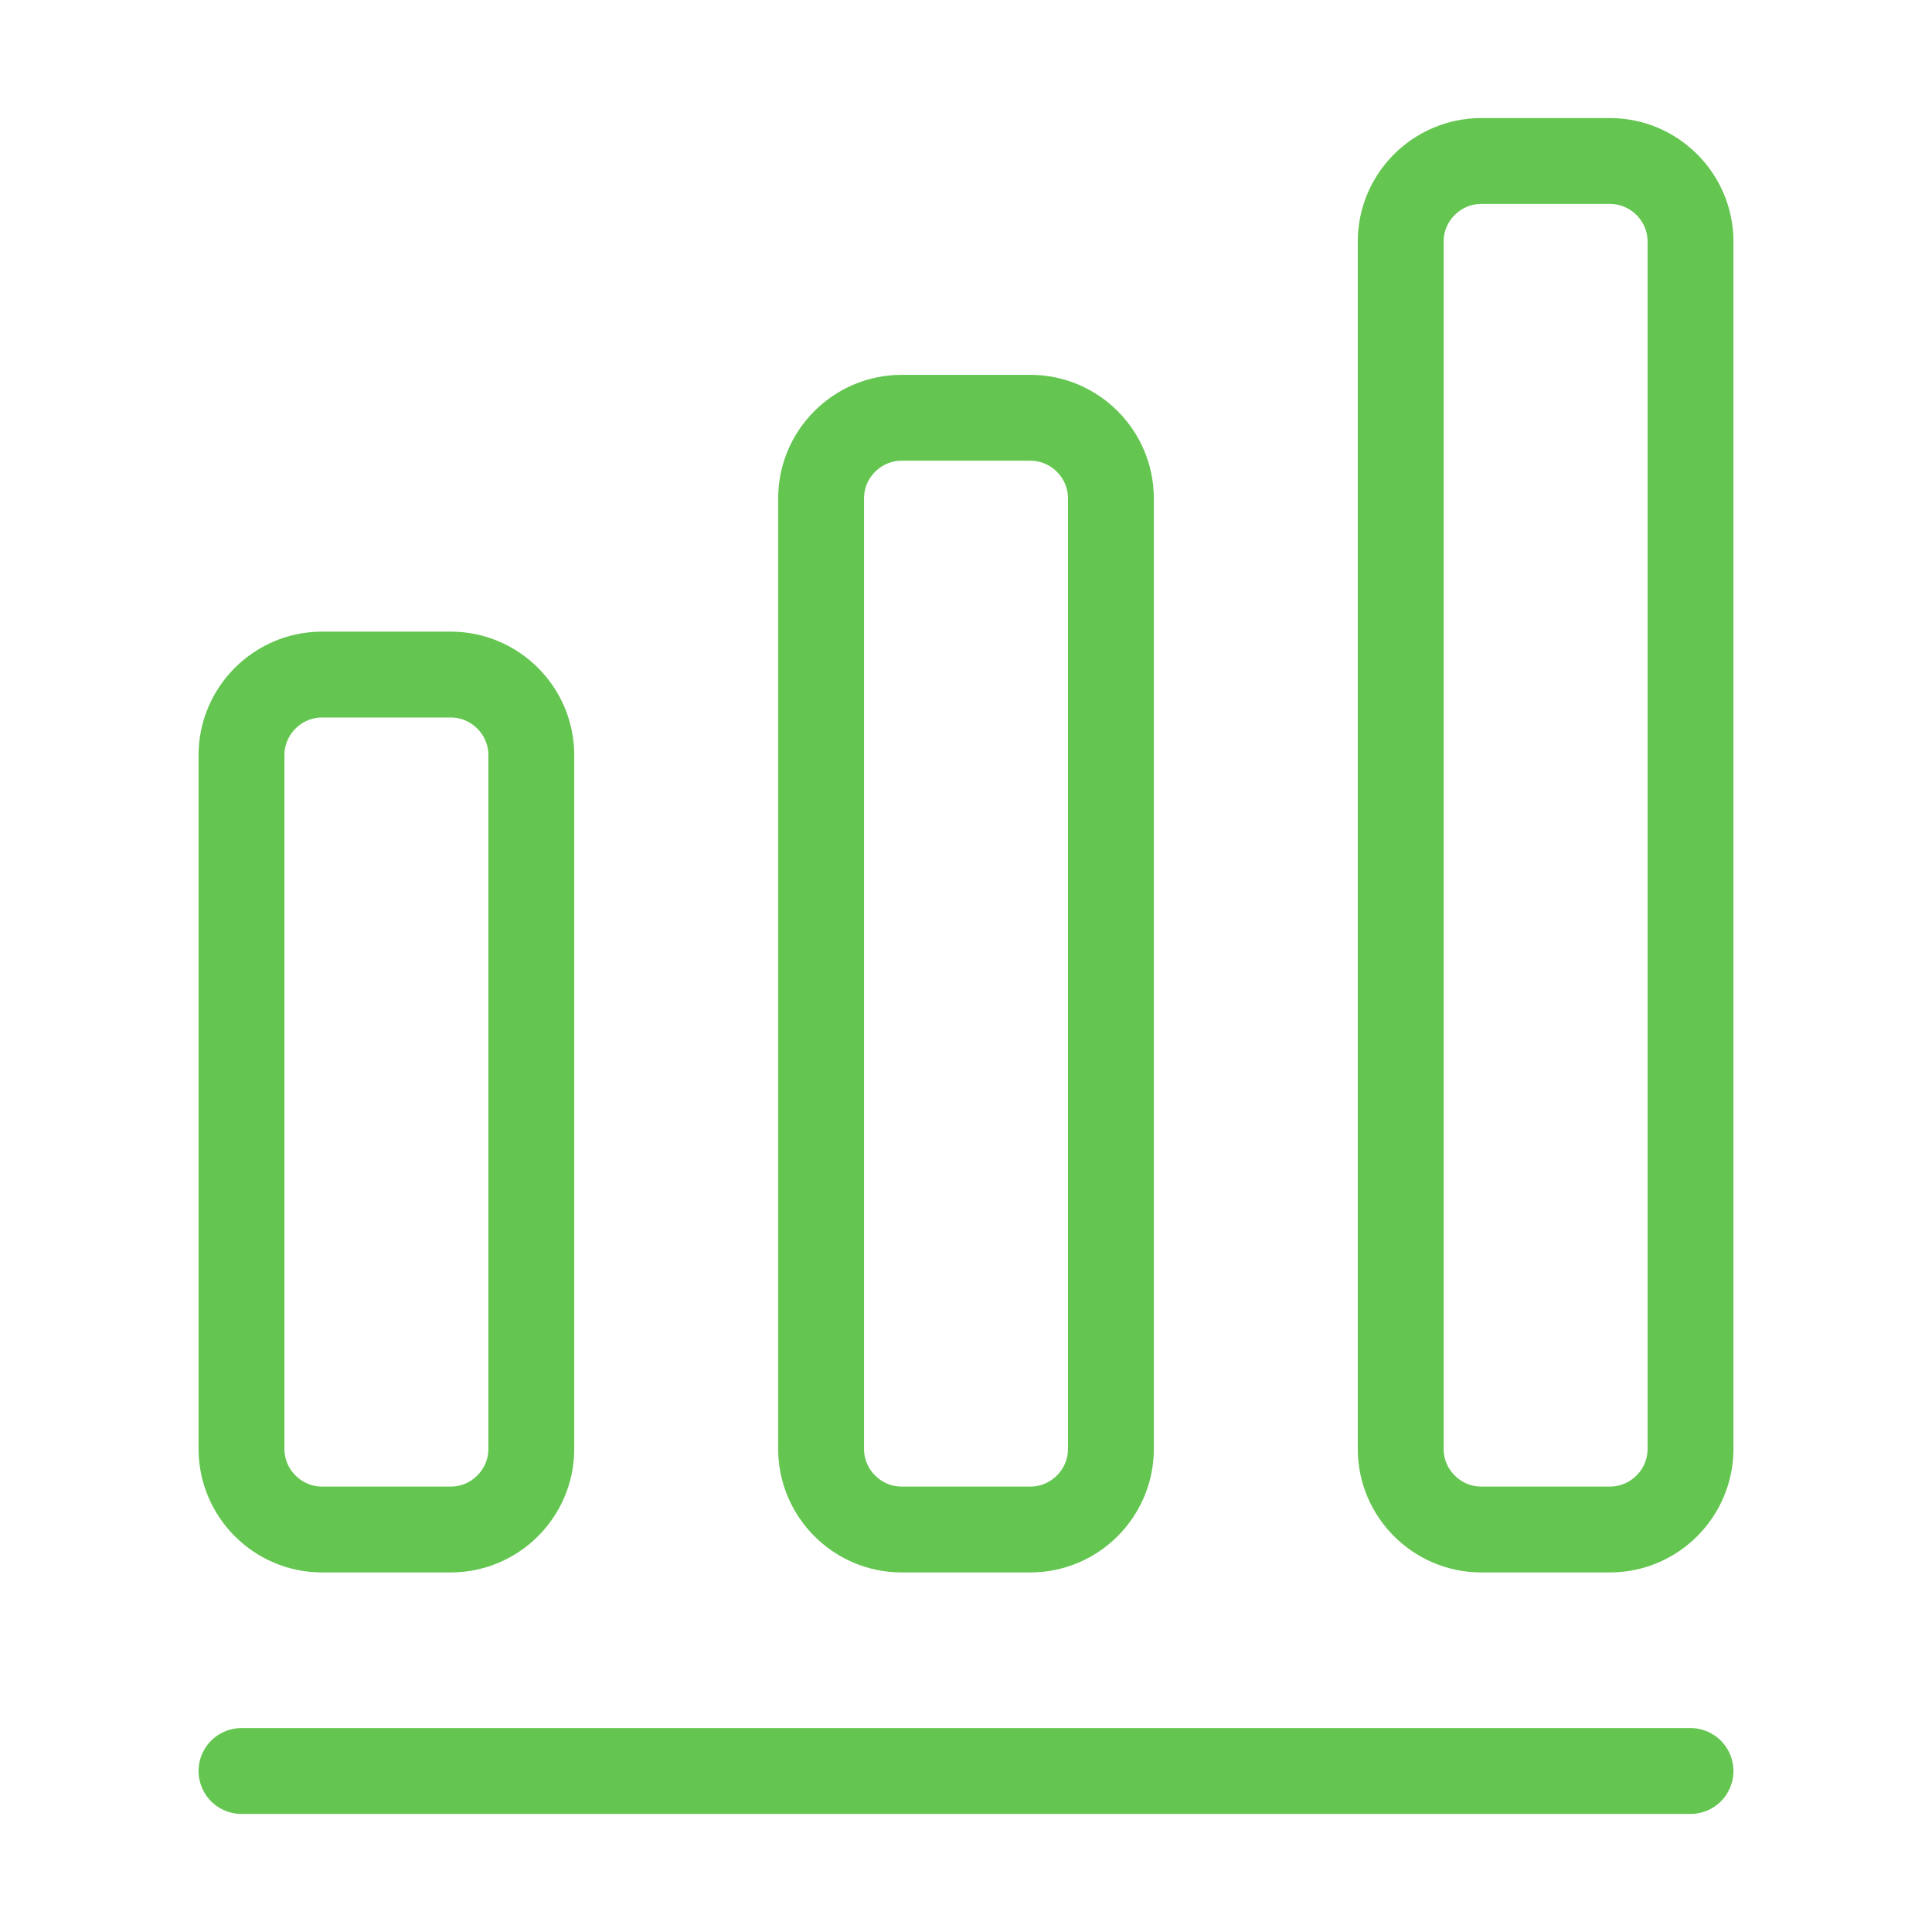 <?xml version="1.0" encoding="UTF-8"?> <svg xmlns="http://www.w3.org/2000/svg" width="45" height="45" viewBox="0 0 45 45" fill="none"><path d="M5.625 41.25H39.375" stroke="#64C650" stroke-width="2" stroke-linecap="round" stroke-linejoin="round"></path><path d="M10.5 15.712H7.5C6.469 15.712 5.625 16.556 5.625 17.587V33.75C5.625 34.781 6.469 35.625 7.5 35.625H10.5C11.531 35.625 12.375 34.781 12.375 33.75V17.587C12.375 16.556 11.531 15.712 10.5 15.712Z" stroke="#64C650" stroke-width="2" stroke-linecap="round" stroke-linejoin="round"></path><path d="M24 9.731H21C19.969 9.731 19.125 10.575 19.125 11.606V33.75C19.125 34.781 19.969 35.625 21 35.625H24C25.031 35.625 25.875 34.781 25.875 33.75V11.606C25.875 10.575 25.031 9.731 24 9.731Z" stroke="#64C650" stroke-width="2" stroke-linecap="round" stroke-linejoin="round"></path><path d="M37.5 3.75H34.5C33.469 3.75 32.625 4.594 32.625 5.625V33.75C32.625 34.781 33.469 35.625 34.5 35.625H37.5C38.531 35.625 39.375 34.781 39.375 33.75V5.625C39.375 4.594 38.531 3.75 37.5 3.75Z" stroke="#64C650" stroke-width="2" stroke-linecap="round" stroke-linejoin="round"></path></svg> 